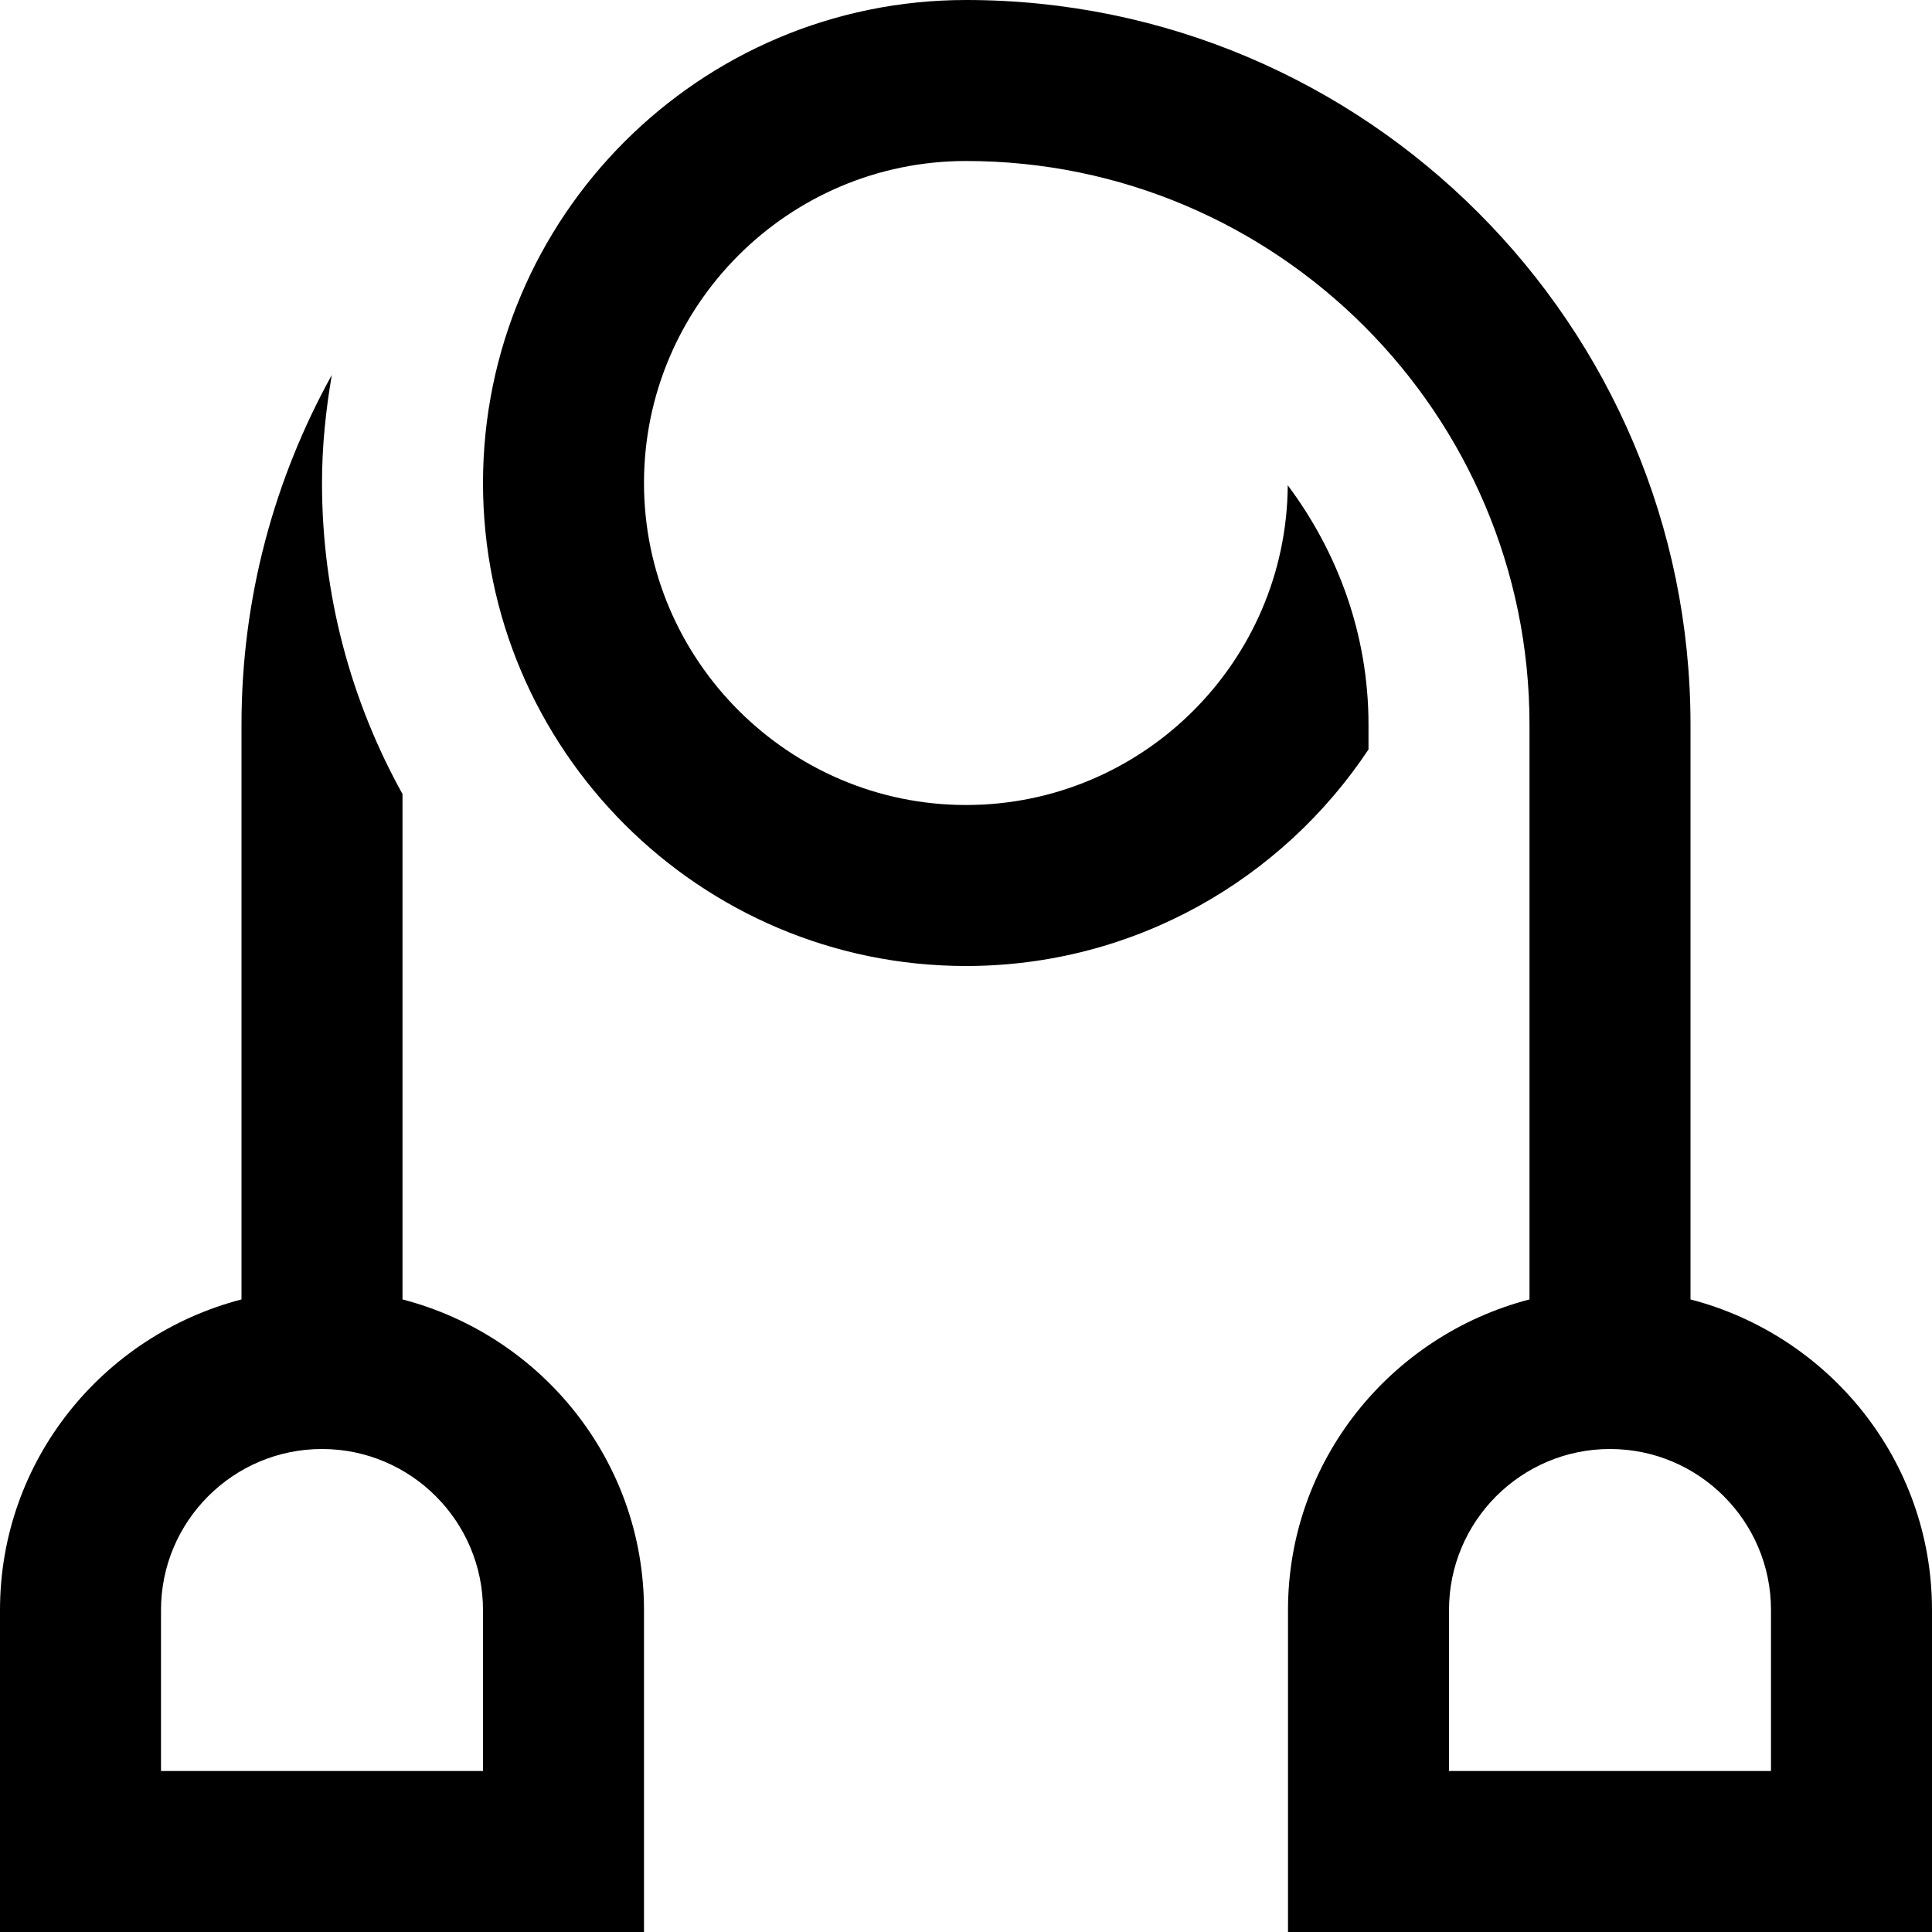 <?xml version="1.0" encoding="UTF-8"?>
<svg xmlns="http://www.w3.org/2000/svg" id="Layer_1" data-name="Layer 1" viewBox="0 0 24 24">
  <path d="m21,16.142v-7.142C21,4.037,16.962,0,12,0c-3.309,0-6,2.691-6,6s2.691,6,6,6c2.086,0,3.924-1.071,5-2.69v-.31c0-1.117-.381-2.139-1.003-2.972-.015,2.193-1.801,3.972-3.997,3.972s-4-1.794-4-4,1.794-4,4-4c3.86,0,7,3.141,7,7v7.142c-1.72.447-3,1.999-3,3.858v4h8v-4c0-1.859-1.28-3.411-3-3.858Zm1,5.858h-4v-2c0-1.103.897-2,2-2s2,.897,2,2v2Zm-17-5.858v-6.278c-.636-1.147-1-2.463-1-3.864,0-.458.047-.905.122-1.342-.713,1.289-1.122,2.768-1.122,4.342v7.142c-1.72.447-3,1.999-3,3.858v4h8v-4c0-1.859-1.28-3.411-3-3.858Zm1,5.858H2v-2c0-1.103.897-2,2-2s2,.897,2,2v2Z"/>
</svg>

